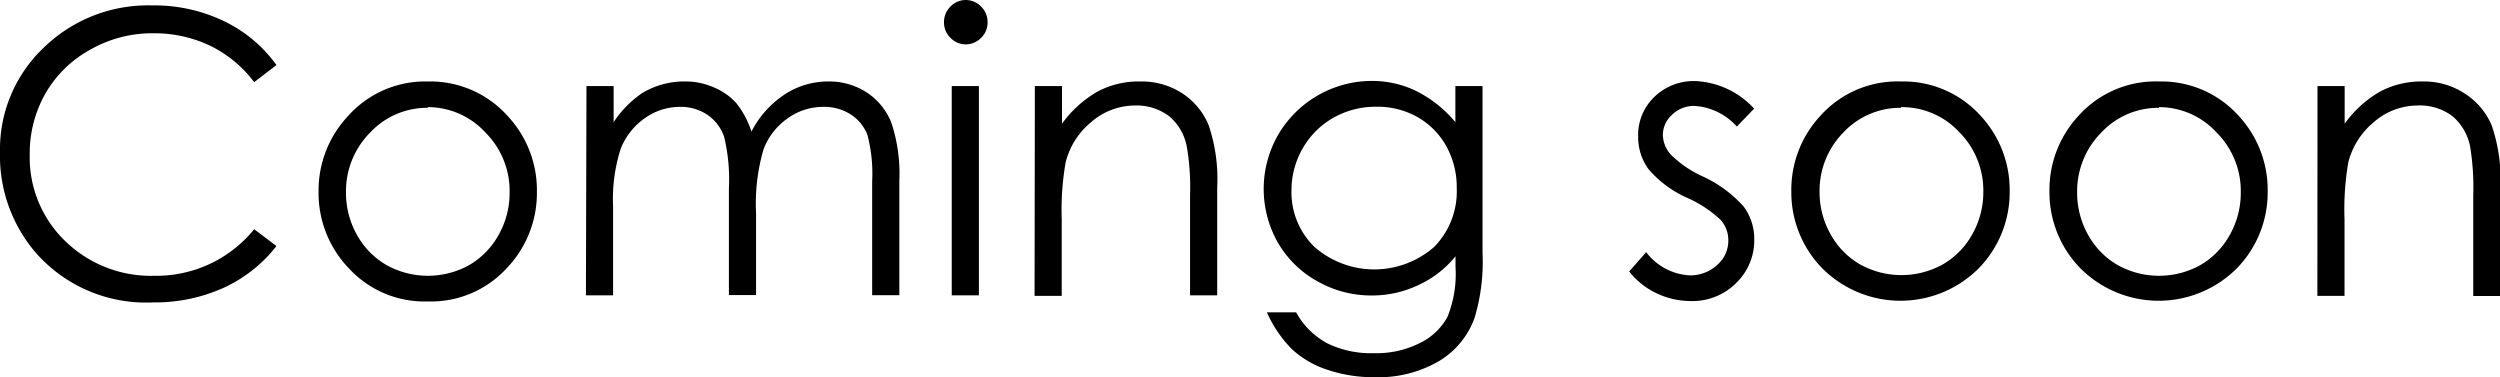<svg xmlns="http://www.w3.org/2000/svg" width="184.11" height="27.78" viewBox="0 0 184.11 27.78"><g id="レイヤー_2" data-name="レイヤー 2"><g id="hhデザイン"><path d="M20.36,4.79,18.72,6.05a9,9,0,0,0-3.26-2.69,9.56,9.56,0,0,0-4.19-.91,9.19,9.19,0,0,0-4.61,1.2,8.56,8.56,0,0,0-3.3,3.21A8.9,8.9,0,0,0,2.19,11.4a8.54,8.54,0,0,0,2.62,6.36,9.05,9.05,0,0,0,6.59,2.55,9.27,9.27,0,0,0,7.32-3.43l1.64,1.24a10.42,10.42,0,0,1-3.88,3.07,12.26,12.26,0,0,1-5.21,1.08,10.8,10.8,0,0,1-8.62-3.64A10.94,10.94,0,0,1,0,11.21,10.31,10.31,0,0,1,3.21,3.52a11,11,0,0,1,8-3.12,11.79,11.79,0,0,1,5.27,1.15A10.19,10.19,0,0,1,20.36,4.79Z"/><path d="M31.51,6a7.65,7.65,0,0,1,5.9,2.57,8,8,0,0,1,2.13,5.57,8,8,0,0,1-2.25,5.64,7.56,7.56,0,0,1-5.78,2.42,7.57,7.57,0,0,1-5.8-2.42,8,8,0,0,1-2.25-5.64,8,8,0,0,1,2.13-5.55A7.62,7.62,0,0,1,31.51,6Zm0,1.94a5.74,5.74,0,0,0-4.25,1.82,6.13,6.13,0,0,0-1.78,4.42,6.29,6.29,0,0,0,.81,3.12,5.8,5.8,0,0,0,2.19,2.23,6.28,6.28,0,0,0,6.06,0,5.84,5.84,0,0,0,2.18-2.23,6.29,6.29,0,0,0,.81-3.12,6.09,6.09,0,0,0-1.78-4.42A5.75,5.75,0,0,0,31.5,7.89Z"/><path d="M43.19,6.34h2V9A7.68,7.68,0,0,1,47.3,6.85,6,6,0,0,1,50.46,6a5.1,5.1,0,0,1,2.12.44,4.58,4.58,0,0,1,1.65,1.16,6.64,6.64,0,0,1,1.11,2.09,7.22,7.22,0,0,1,2.47-2.75A5.82,5.82,0,0,1,61,6a5.08,5.08,0,0,1,2.82.8A4.79,4.79,0,0,1,65.63,9a11.85,11.85,0,0,1,.6,4.33v8.41h-2V13.34a11.23,11.23,0,0,0-.35-3.41,3.14,3.14,0,0,0-1.21-1.49,3.59,3.59,0,0,0-2-.57A4.48,4.48,0,0,0,58,8.72,4.87,4.87,0,0,0,56.23,11a14.26,14.26,0,0,0-.55,4.73v6h-2V13.86a13.45,13.45,0,0,0-.35-3.78,3.24,3.24,0,0,0-1.21-1.61,3.52,3.52,0,0,0-2.06-.6,4.47,4.47,0,0,0-2.57.83,5,5,0,0,0-1.77,2.23,12.13,12.13,0,0,0-.57,4.29v6.53h-2Z"/><path d="M71.09,0a1.59,1.59,0,0,1,1.16.48,1.59,1.59,0,0,1,.48,1.16,1.56,1.56,0,0,1-.48,1.15,1.59,1.59,0,0,1-1.16.48A1.56,1.56,0,0,1,70,2.79a1.56,1.56,0,0,1-.48-1.15A1.59,1.59,0,0,1,70,.48,1.56,1.56,0,0,1,71.09,0Zm-1,6.34h2V21.75h-2Z"/><path d="M76.21,6.34h2V9.11a8.37,8.37,0,0,1,2.64-2.38A6.5,6.5,0,0,1,84,6,5.46,5.46,0,0,1,87,6.83a5.17,5.17,0,0,1,2,2.36,12.36,12.36,0,0,1,.64,4.63v7.93h-2V14.4a17.58,17.58,0,0,0-.23-3.55,3.84,3.84,0,0,0-1.32-2.3,4,4,0,0,0-2.55-.78A4.92,4.92,0,0,0,80.35,9a5.58,5.58,0,0,0-1.87,2.95,20.2,20.2,0,0,0-.29,4.19v5.65h-2Z"/><path d="M107.18,6.34h2V18.62a14.39,14.39,0,0,1-.57,4.74,6.1,6.1,0,0,1-2.7,3.27,8.84,8.84,0,0,1-4.63,1.15,10.68,10.68,0,0,1-3.56-.56,7.07,7.07,0,0,1-2.57-1.5A9,9,0,0,1,93.3,23h2.15a5.76,5.76,0,0,0,2.27,2.27,7.34,7.34,0,0,0,3.45.74,7.14,7.14,0,0,0,3.42-.76,4.59,4.59,0,0,0,2-1.9,8.39,8.39,0,0,0,.6-3.69v-.79A7.51,7.51,0,0,1,104.44,21a7.89,7.89,0,0,1-3.43.76,8,8,0,0,1-4-1.05,7.61,7.61,0,0,1-2.9-2.84,8,8,0,0,1,0-7.91,8,8,0,0,1,6.9-4,7.44,7.44,0,0,1,3.22.71A8.91,8.91,0,0,1,107.18,9Zm-5.85,1.52a6.3,6.3,0,0,0-3.13.81,6,6,0,0,0-2.26,2.25A6.17,6.17,0,0,0,95.11,14a5.61,5.61,0,0,0,1.7,4.19,6.69,6.69,0,0,0,8.8,0,5.82,5.82,0,0,0,1.67-4.32,6.26,6.26,0,0,0-.77-3.11,5.6,5.6,0,0,0-2.16-2.16A6,6,0,0,0,101.33,7.86Z"/><path d="M129.18,8l-1.27,1.32A4.59,4.59,0,0,0,124.8,7.8a2.31,2.31,0,0,0-1.65.64,2,2,0,0,0-.69,1.49,2.25,2.25,0,0,0,.56,1.43A8.07,8.07,0,0,0,125.41,13a9.16,9.16,0,0,1,3,2.21,4,4,0,0,1,.78,2.43,4.35,4.35,0,0,1-1.34,3.21,4.53,4.53,0,0,1-3.33,1.32,5.87,5.87,0,0,1-2.54-.58,5.56,5.56,0,0,1-2-1.6l1.25-1.42a4.32,4.32,0,0,0,3.22,1.71,2.91,2.91,0,0,0,2-.76,2.35,2.35,0,0,0,.83-1.8,2.27,2.27,0,0,0-.55-1.51,8.71,8.71,0,0,0-2.5-1.65,8,8,0,0,1-2.84-2.12,4,4,0,0,1-.75-2.39,3.88,3.88,0,0,1,1.2-2.92,4.16,4.16,0,0,1,3-1.16A6.24,6.24,0,0,1,129.18,8Z"/><path d="M140,6a7.65,7.65,0,0,1,5.9,2.57A8,8,0,0,1,148,14.09a8,8,0,0,1-2.25,5.64,8.14,8.14,0,0,1-11.58,0,8,8,0,0,1-2.25-5.64,8,8,0,0,1,2.13-5.55A7.62,7.62,0,0,1,140,6Zm0,1.94a5.75,5.75,0,0,0-4.25,1.82A6.12,6.12,0,0,0,134,14.13a6.29,6.29,0,0,0,.81,3.12A5.77,5.77,0,0,0,137,19.48a6.28,6.28,0,0,0,6.06,0,5.8,5.8,0,0,0,2.19-2.23,6.29,6.29,0,0,0,.81-3.12,6.1,6.1,0,0,0-1.79-4.42A5.75,5.75,0,0,0,140,7.89Z"/><path d="M159,6a7.65,7.65,0,0,1,5.9,2.57A8,8,0,0,1,167,14.09a8,8,0,0,1-2.24,5.64,8.14,8.14,0,0,1-11.58,0,8,8,0,0,1-2.25-5.64,8,8,0,0,1,2.13-5.55A7.62,7.62,0,0,1,159,6Zm0,1.94a5.74,5.74,0,0,0-4.25,1.82,6.13,6.13,0,0,0-1.78,4.42,6.29,6.29,0,0,0,.81,3.12,5.8,5.8,0,0,0,2.19,2.23,6.28,6.28,0,0,0,6.06,0,5.77,5.77,0,0,0,2.18-2.23,6.29,6.29,0,0,0,.81-3.12,6.09,6.09,0,0,0-1.78-4.42A5.75,5.75,0,0,0,159,7.89Z"/><path d="M170.67,6.34h2V9.11a8.35,8.35,0,0,1,2.63-2.38A6.5,6.5,0,0,1,178.43,6a5.44,5.44,0,0,1,3.07.88,5.17,5.17,0,0,1,2,2.36,12.36,12.36,0,0,1,.64,4.63v7.93h-2V14.4a18.66,18.66,0,0,0-.22-3.55,3.89,3.89,0,0,0-1.32-2.3A4,4,0,0,0,178,7.77,4.93,4.93,0,0,0,174.81,9a5.64,5.64,0,0,0-1.87,2.95,20.41,20.41,0,0,0-.28,4.19v5.65h-2Z"/></g></g></svg>